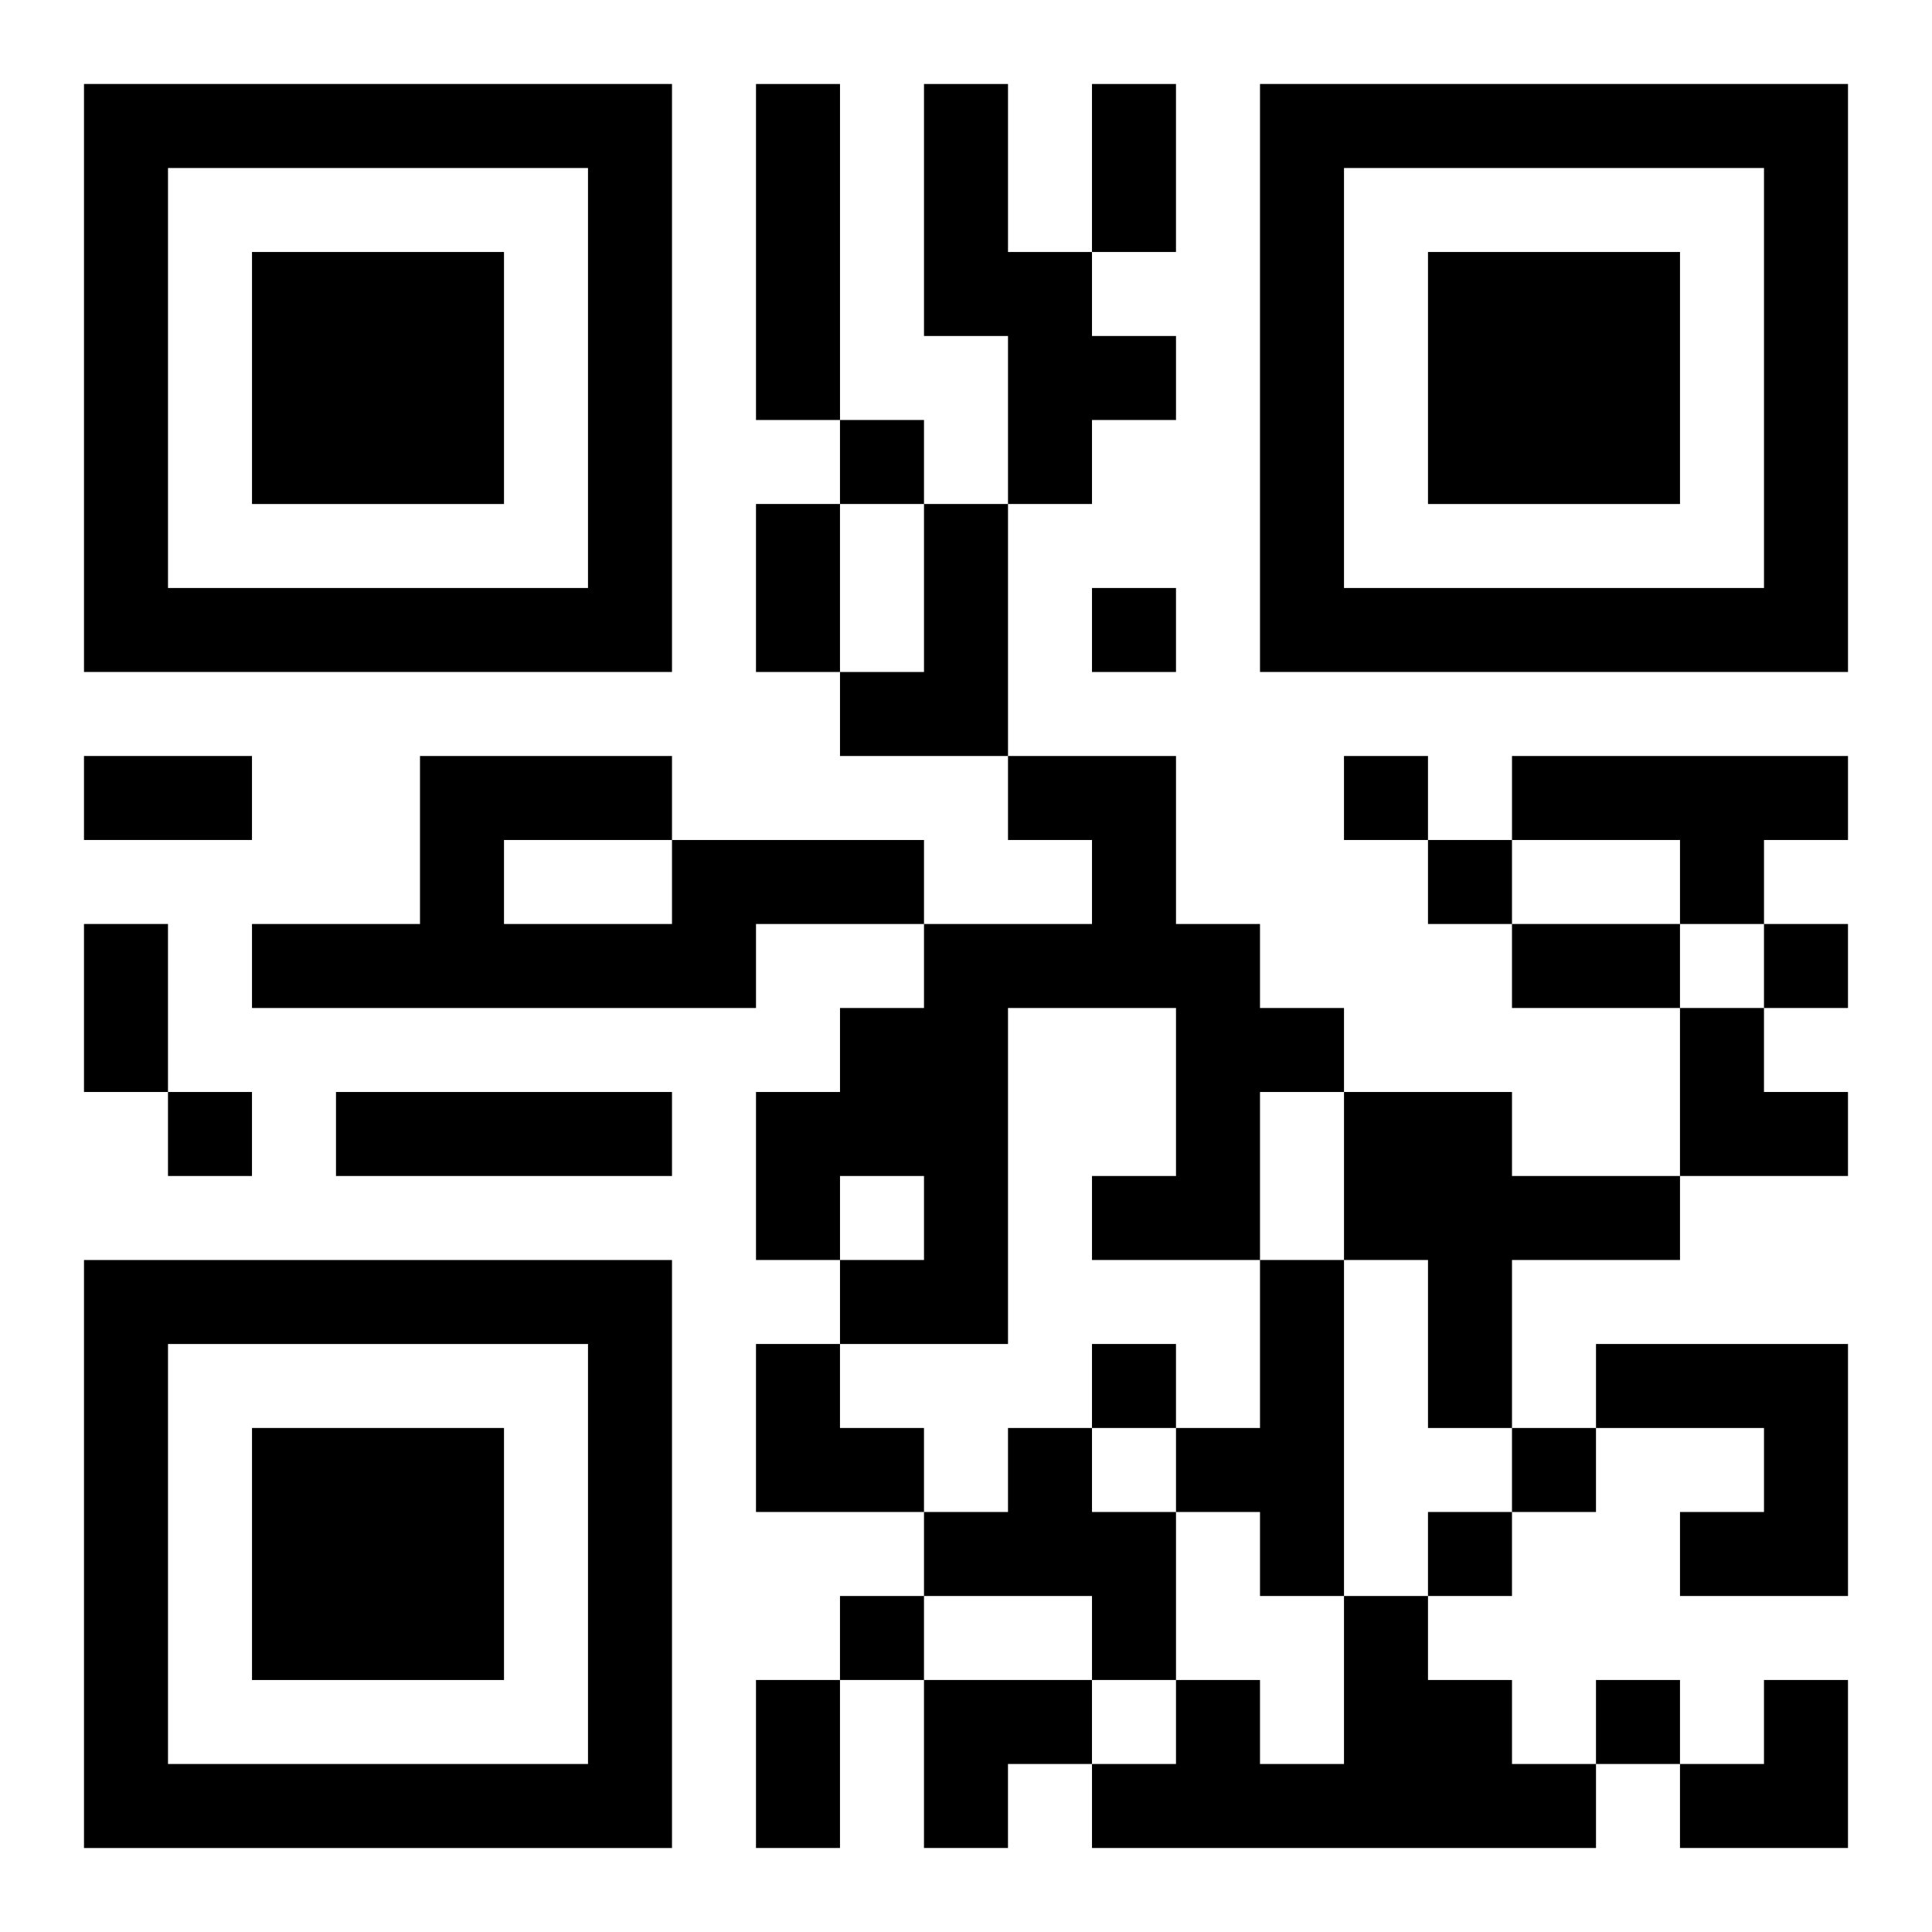 <?xml version="1.0" encoding="UTF-8"?>
<svg width="250" height="250" baseProfile="full" version="1.1" viewBox="-1 -1 23 23" xmlns="http://www.w3.org/2000/svg" xmlns:xlink="http://www.w3.org/1999/xlink"><symbol id="a"><path d="m0 7v7h7v-7h-7zm1 1h5v5h-5v-5zm1 1v3h3v-3h-3z"/></symbol><use y="-7" xlink:href="#a"/><use y="7" xlink:href="#a"/><use x="14" y="-7" xlink:href="#a"/><path d="m8 0h1v4h-1v-4m2 0h1v2h1v1h1v1h-1v1h-1v-2h-1v-3m0 5h1v3h-2v-1h1v-2m1 3h2v2h1v1h1v1h-1v2h-2v-1h1v-2h-2v4h-2v-1h1v-1h-1v1h-1v-2h1v-1h1v-1h2v-1h-1v-1m6 0h4v1h-1v1h-1v-1h-2v-1m-10 1h3v1h-2v1h-6v-1h2v-2h3v1m-2 0v1h2v-1h-2m-2 3h4v1h-4v-1m12 0h2v1h2v1h-2v2h-1v-2h-1v-2m-1 2h1v4h-1v-1h-1v-1h1v-2m4 1h3v3h-2v-1h1v-1h-2v-1m-7 1h1v1h1v2h-1v-1h-2v-1h1v-1m4 2h1v1h1v1h1v1h-6v-1h1v-1h1v1h1v-2m-6-14v1h1v-1h-1m3 2v1h1v-1h-1m3 2v1h1v-1h-1m1 1v1h1v-1h-1m4 1v1h1v-1h-1m-19 2v1h1v-1h-1m11 3v1h1v-1h-1m5 1v1h1v-1h-1m-1 1v1h1v-1h-1m-7 1v1h1v-1h-1m9 1v1h1v-1h-1m-6-19h1v2h-1v-2m-4 5h1v2h-1v-2m-8 3h2v1h-2v-1m0 2h1v2h-1v-2m17 0h2v1h-2v-1m-9 9h1v2h-1v-2m11-8h1v1h1v1h-2zm-11 4h1v1h1v1h-2zm2 4h2v1h-1v1h-1zm9 0m1 0h1v2h-2v-1h1z"/></svg>
